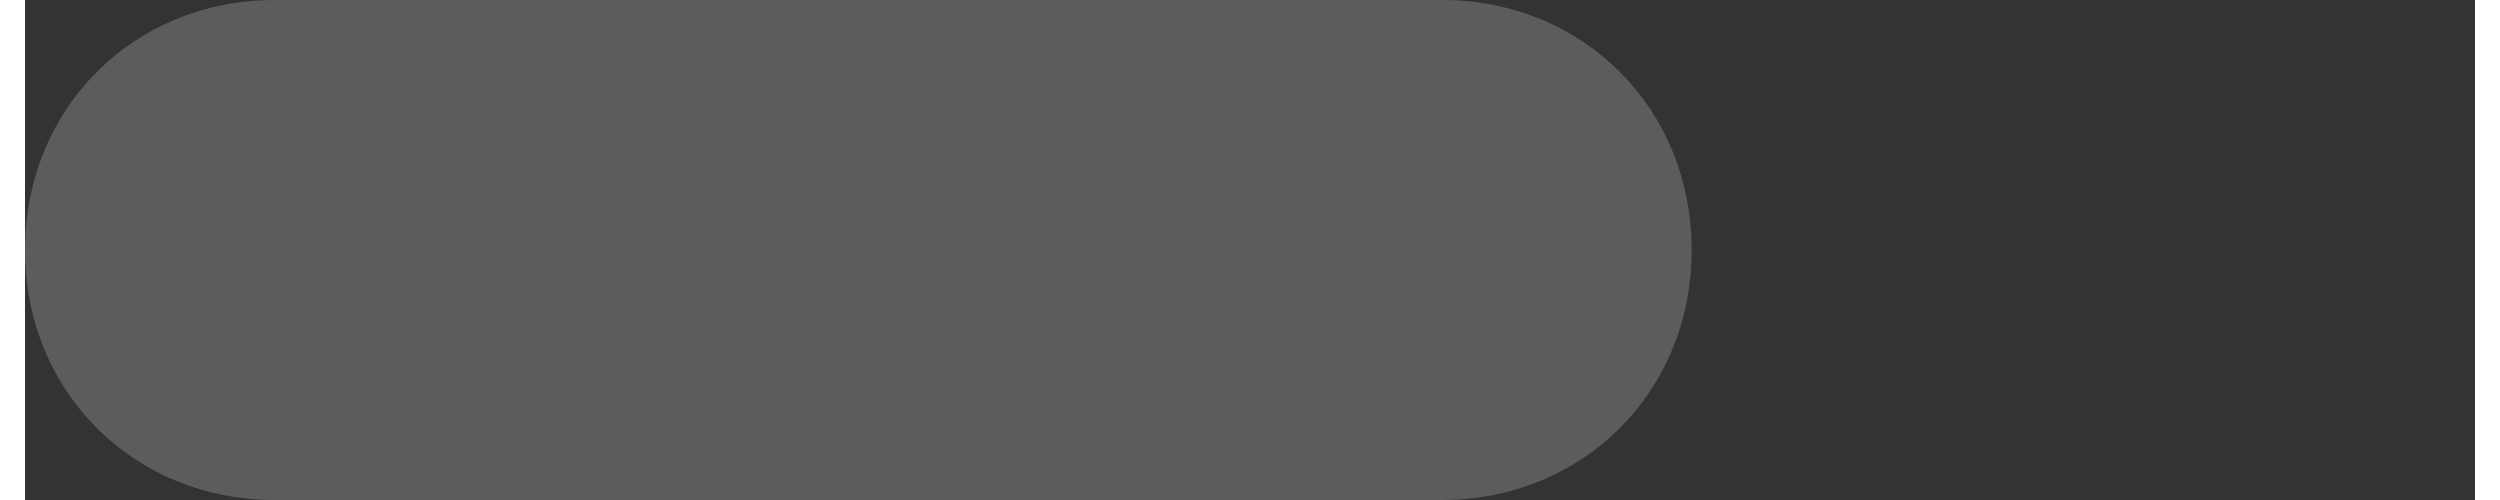 <?xml version="1.0" encoding="utf-8"?>
<!-- Generator: Adobe Illustrator 19.0.0, SVG Export Plug-In . SVG Version: 6.00 Build 0)  -->
<svg width="30px" height="6px" version="1.1" id="Layer_1" xmlns="http://www.w3.org/2000/svg" xmlns:xlink="http://www.w3.org/1999/xlink" x="0px" y="0px"
	 viewBox="68.8 48 29.4 6" enable-background="new 68.8 48 29.4 6" xml:space="preserve">
<rect x="68.8" y="48" width="29.4" height="6" fill="#333333" stroke="none"/>
<path fill="rgba(255, 255, 255, 0.2)" d="M85.8,54h-14c-1.7,0-3-1.3-3-3c0-1.7,1.3-3,3-3h14c1.7,0,3,1.3,3,3C88.8,52.7,87.5,54,85.8,54z"/>
</svg>

